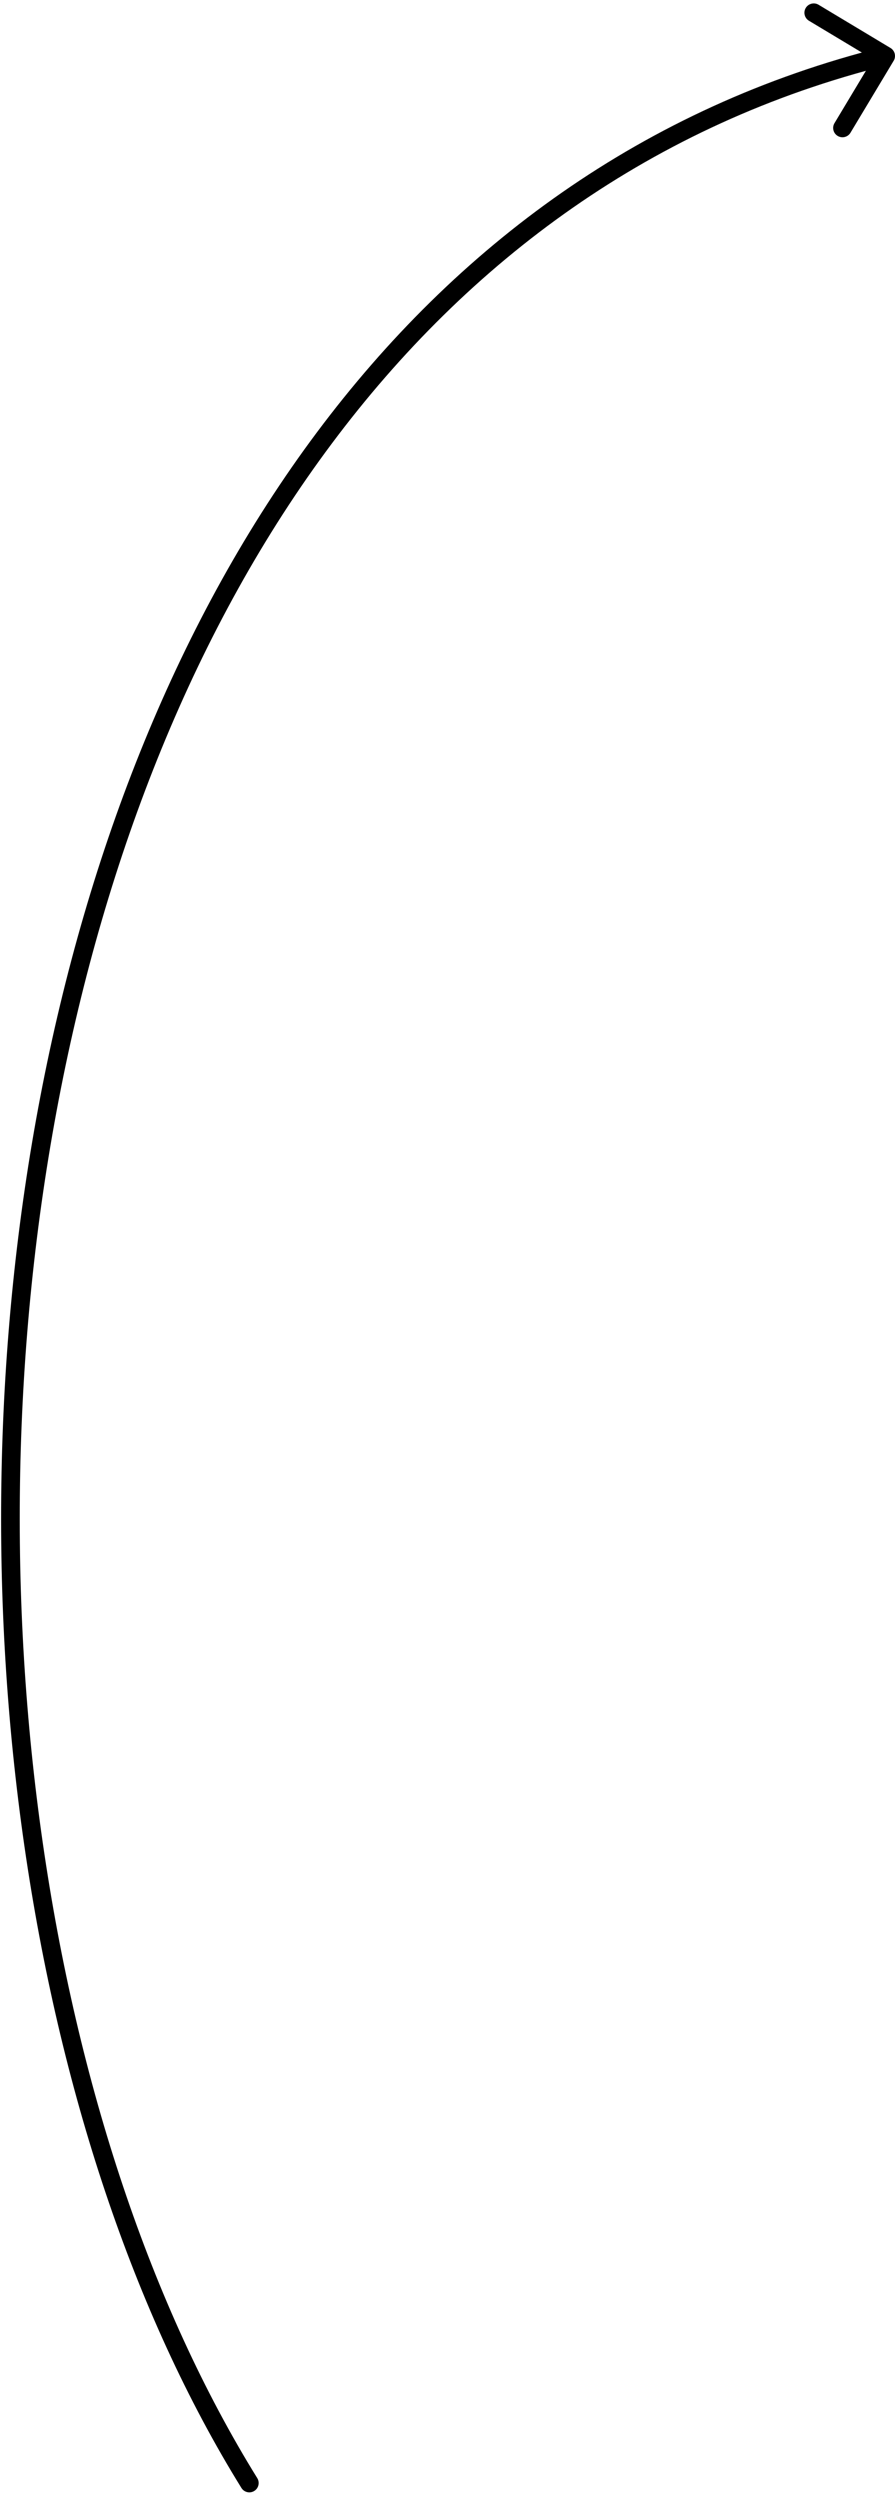 <svg width="96" height="268" viewBox="0 0 96 268" fill="none" xmlns="http://www.w3.org/2000/svg">
<path d="M25.895 266.702C26.186 267.171 26.803 267.316 27.272 267.025C27.742 266.734 27.886 266.117 27.595 265.648L25.895 266.702ZM95.857 6.515C96.141 6.041 95.988 5.427 95.515 5.142L87.799 0.509C87.325 0.225 86.711 0.378 86.427 0.852C86.142 1.325 86.296 1.94 86.769 2.224L93.628 6.342L89.509 13.201C89.225 13.674 89.378 14.289 89.852 14.573C90.325 14.857 90.94 14.704 91.224 14.23L95.857 6.515ZM27.595 265.648C4.687 228.686 -3.747 170.277 6.295 117.91C16.338 65.542 44.771 19.569 95.242 6.97L94.758 5.03C43.208 17.898 14.445 64.791 4.331 117.533C-5.783 170.277 2.666 229.222 25.895 266.702L27.595 265.648Z" fill="black"/>
</svg>
